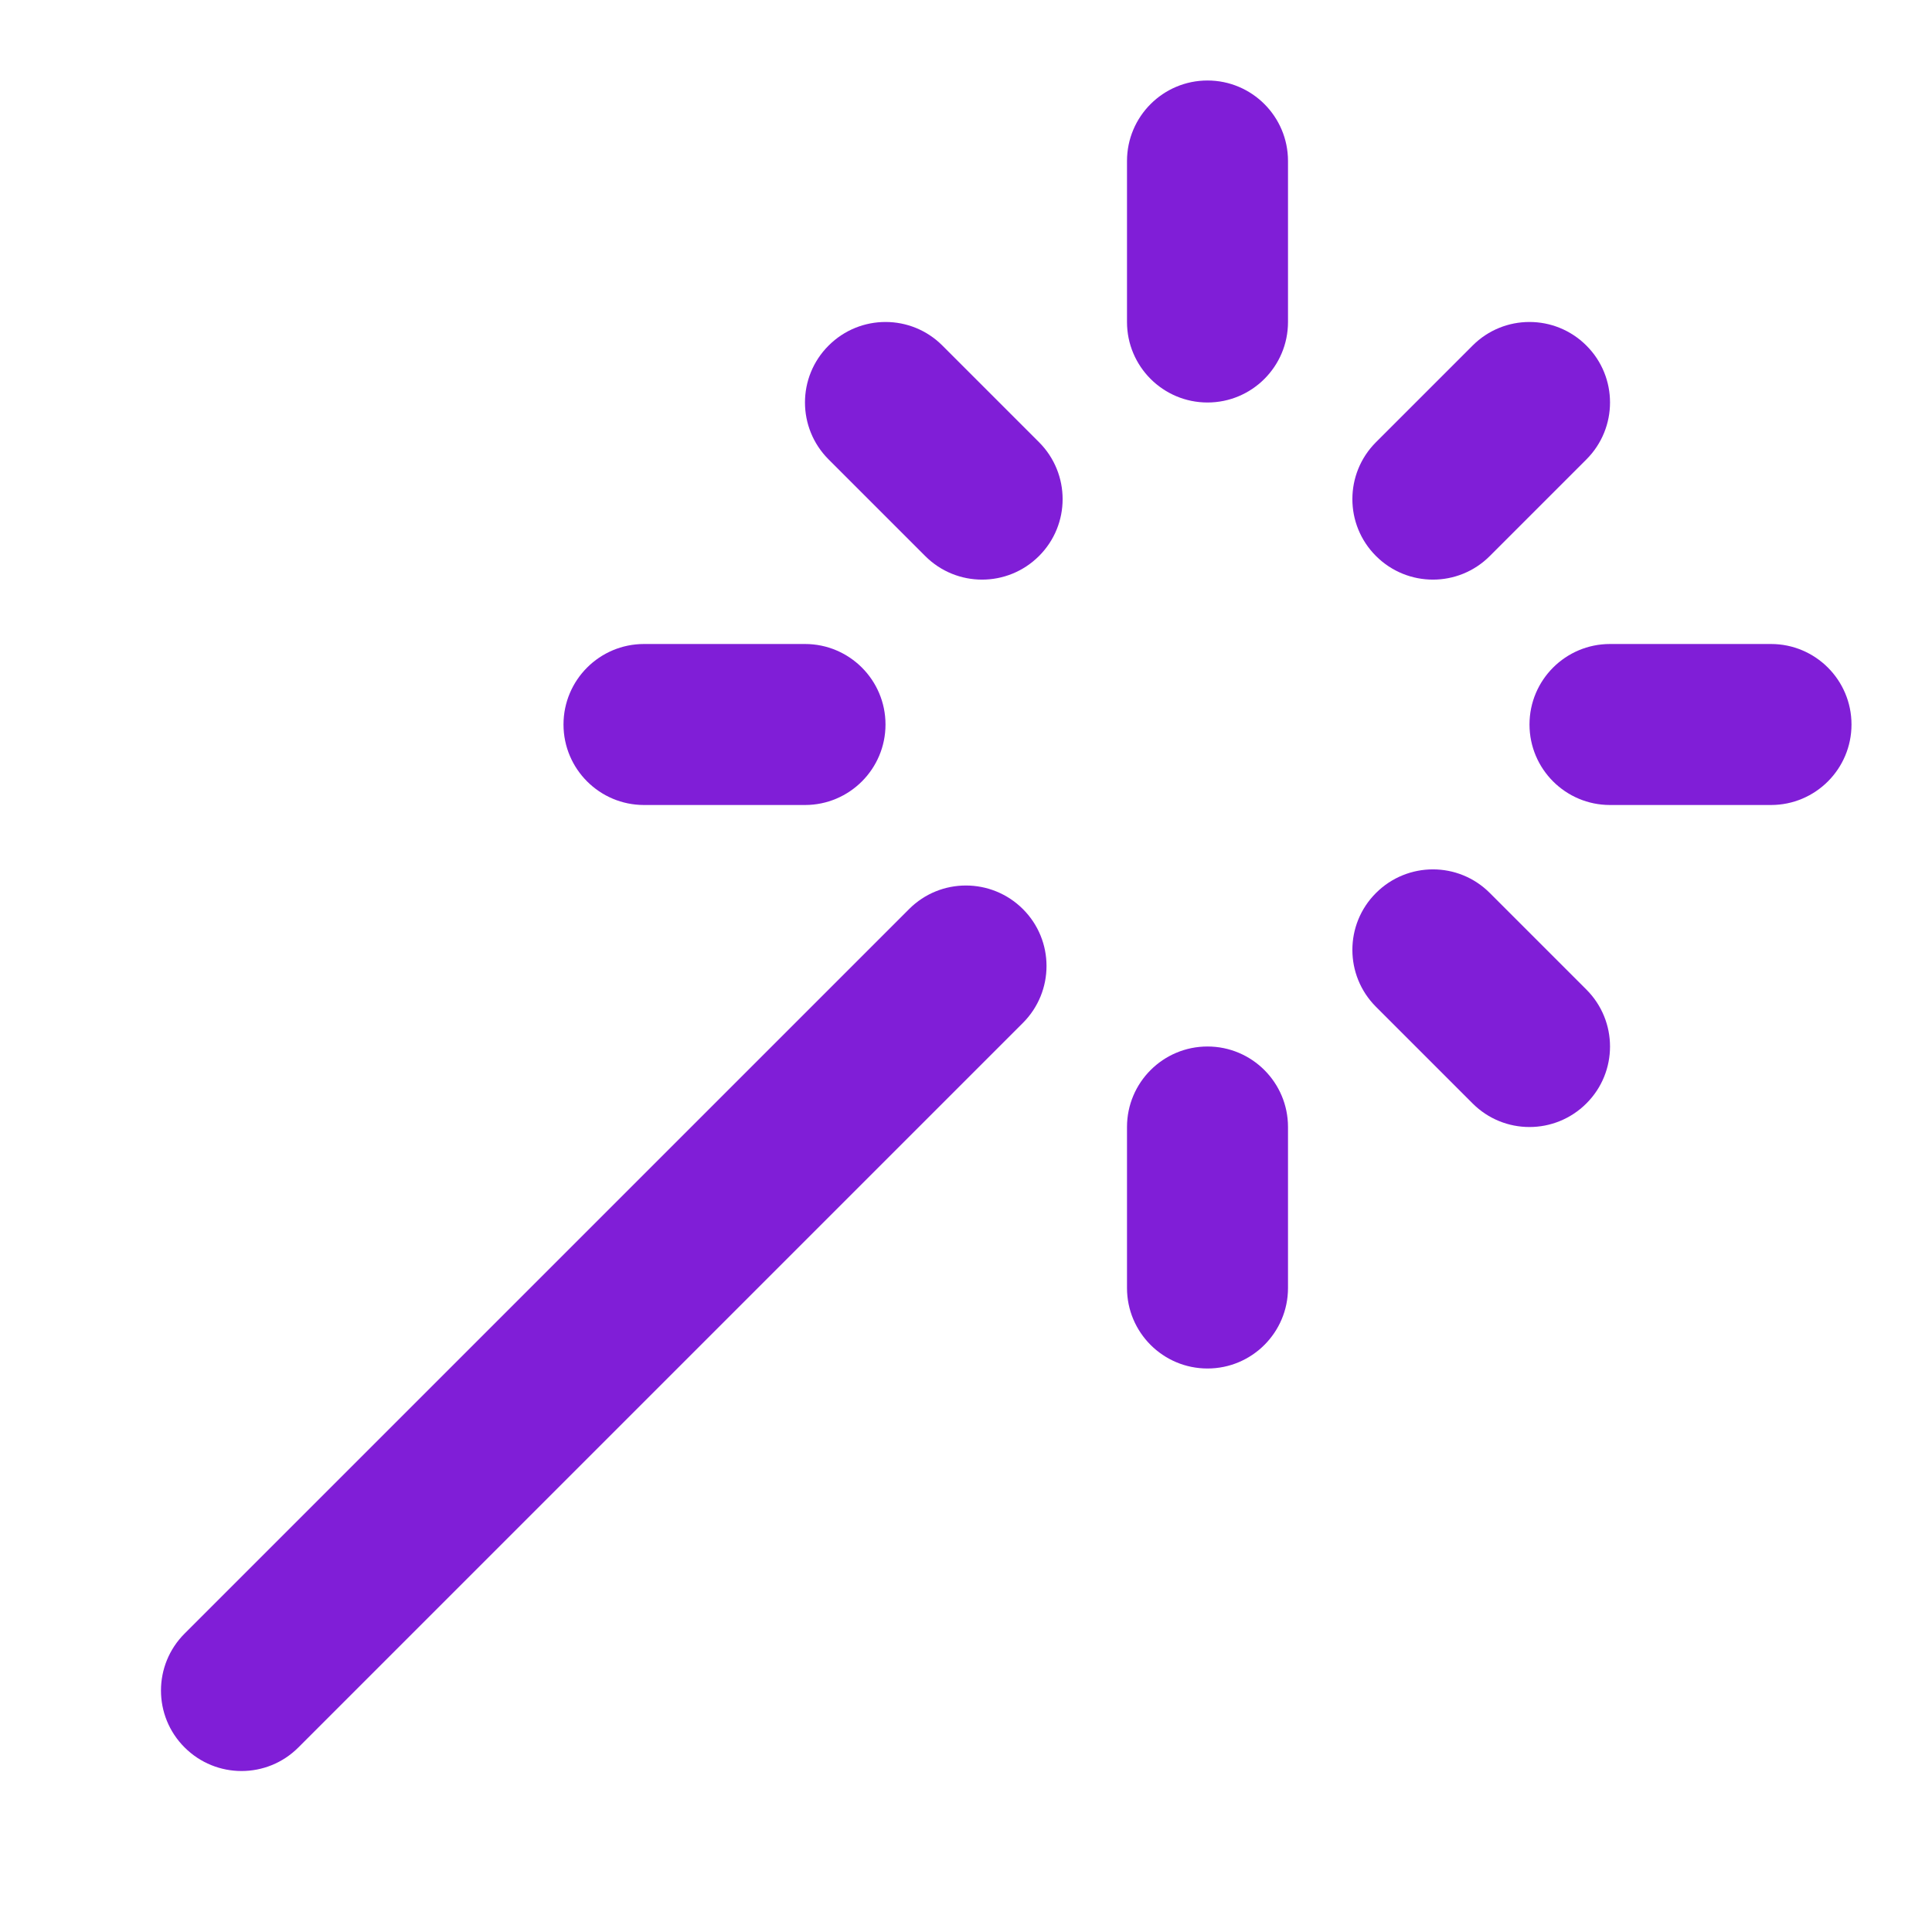 <svg fill="none" height="24" viewBox="0 0 24 24" width="24" xmlns="http://www.w3.org/2000/svg"><g fill="#801ed7"><path d="m16 2c0-.552-.448-1-1-1s-1 .448-1 1v2c0 .552.448 1 1 1s1-.448 1-1z"/><path d="m16 14c0-.552-.448-1-1-1s-1 .448-1 1v2c0 .552.448 1 1 1s1-.448 1-1z"/><path d="m7 9c0-.552.448-1 1-1h2c.552 0 1 .448 1 1 0 .552-.448 1-1 1h-2c-.552 0-1-.448-1-1z"/><path d="m20 8c-.552 0-1 .448-1 1 0 .552.448 1 1 1h2c.552 0 1-.448 1-1 0-.552-.448-1-1-1z"/><path d="m17.093 11.093c.391-.391 1.024-.391 1.414 0l1.2 1.2c.391.391.391 1.024 0 1.414-.391.391-1.024.391-1.414 0l-1.2-1.2c-.391-.391-.391-1.024 0-1.414z"/><path d="m19.707 5.707c.391-.391.391-1.024 0-1.414-.391-.391-1.024-.391-1.414 0l-1.2 1.2c-.391.391-.391 1.024 0 1.414.391.391 1.024.391 1.414 0z"/><path d="m10.293 4.293c.391-.391 1.024-.391 1.414 0l1.2 1.2c.391.391.391 1.024 0 1.414-.391.391-1.024.391-1.414 0l-1.2-1.2c-.391-.391-.391-1.024 0-1.414z"/><path d="m12.707 12.707c.391-.391.391-1.024 0-1.414s-1.024-.391-1.414 0l-9 9c-.391.391-.391 1.024 0 1.414.391.391 1.024.391 1.414 0z"/></g></svg>